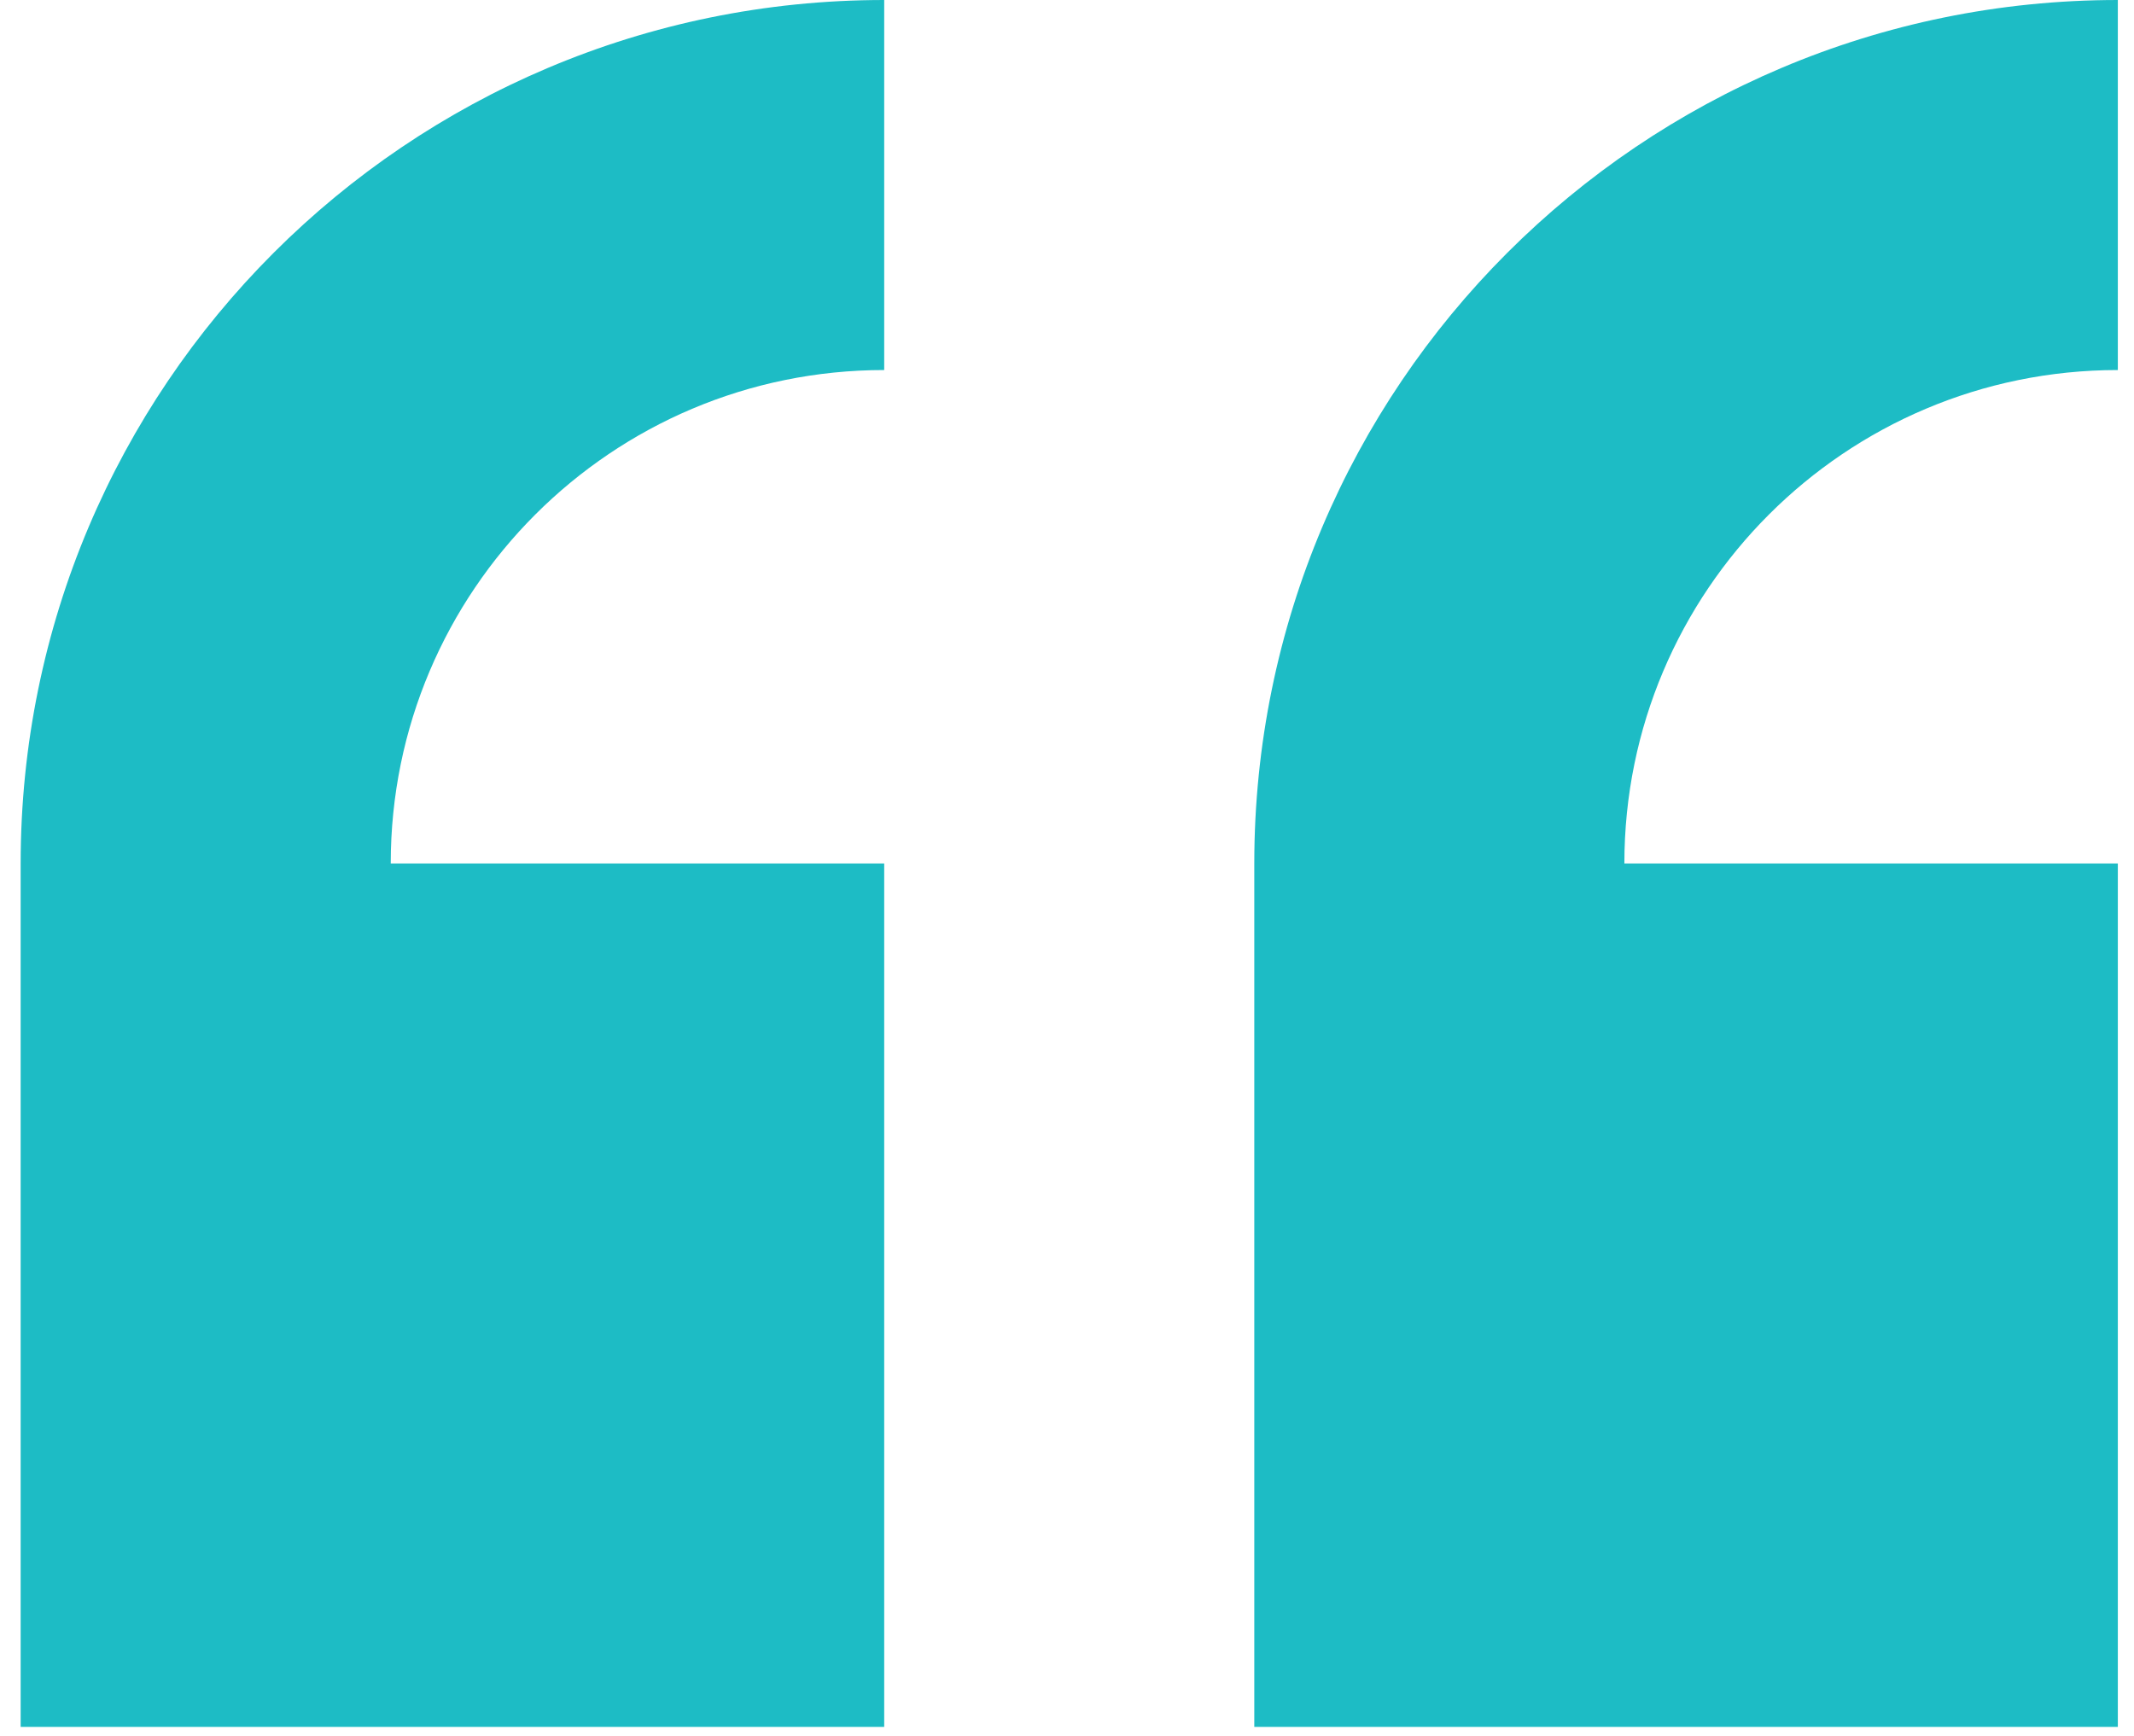 <svg width="59" height="48" viewBox="0 0 59 48" fill="none" xmlns="http://www.w3.org/2000/svg">
<path fill-rule="evenodd" clip-rule="evenodd" d="M0.571 23.875V47.75H24.446V23.875H10.803C10.803 16.341 16.912 10.232 24.446 10.232V0C11.259 0 0.571 10.689 0.571 23.875ZM58.553 10.232V0C45.366 0 34.678 10.689 34.678 23.875V47.75H58.553V23.875H44.91C44.91 16.341 51.019 10.232 58.553 10.232Z" fill="#1DBCC5"/>
</svg>
